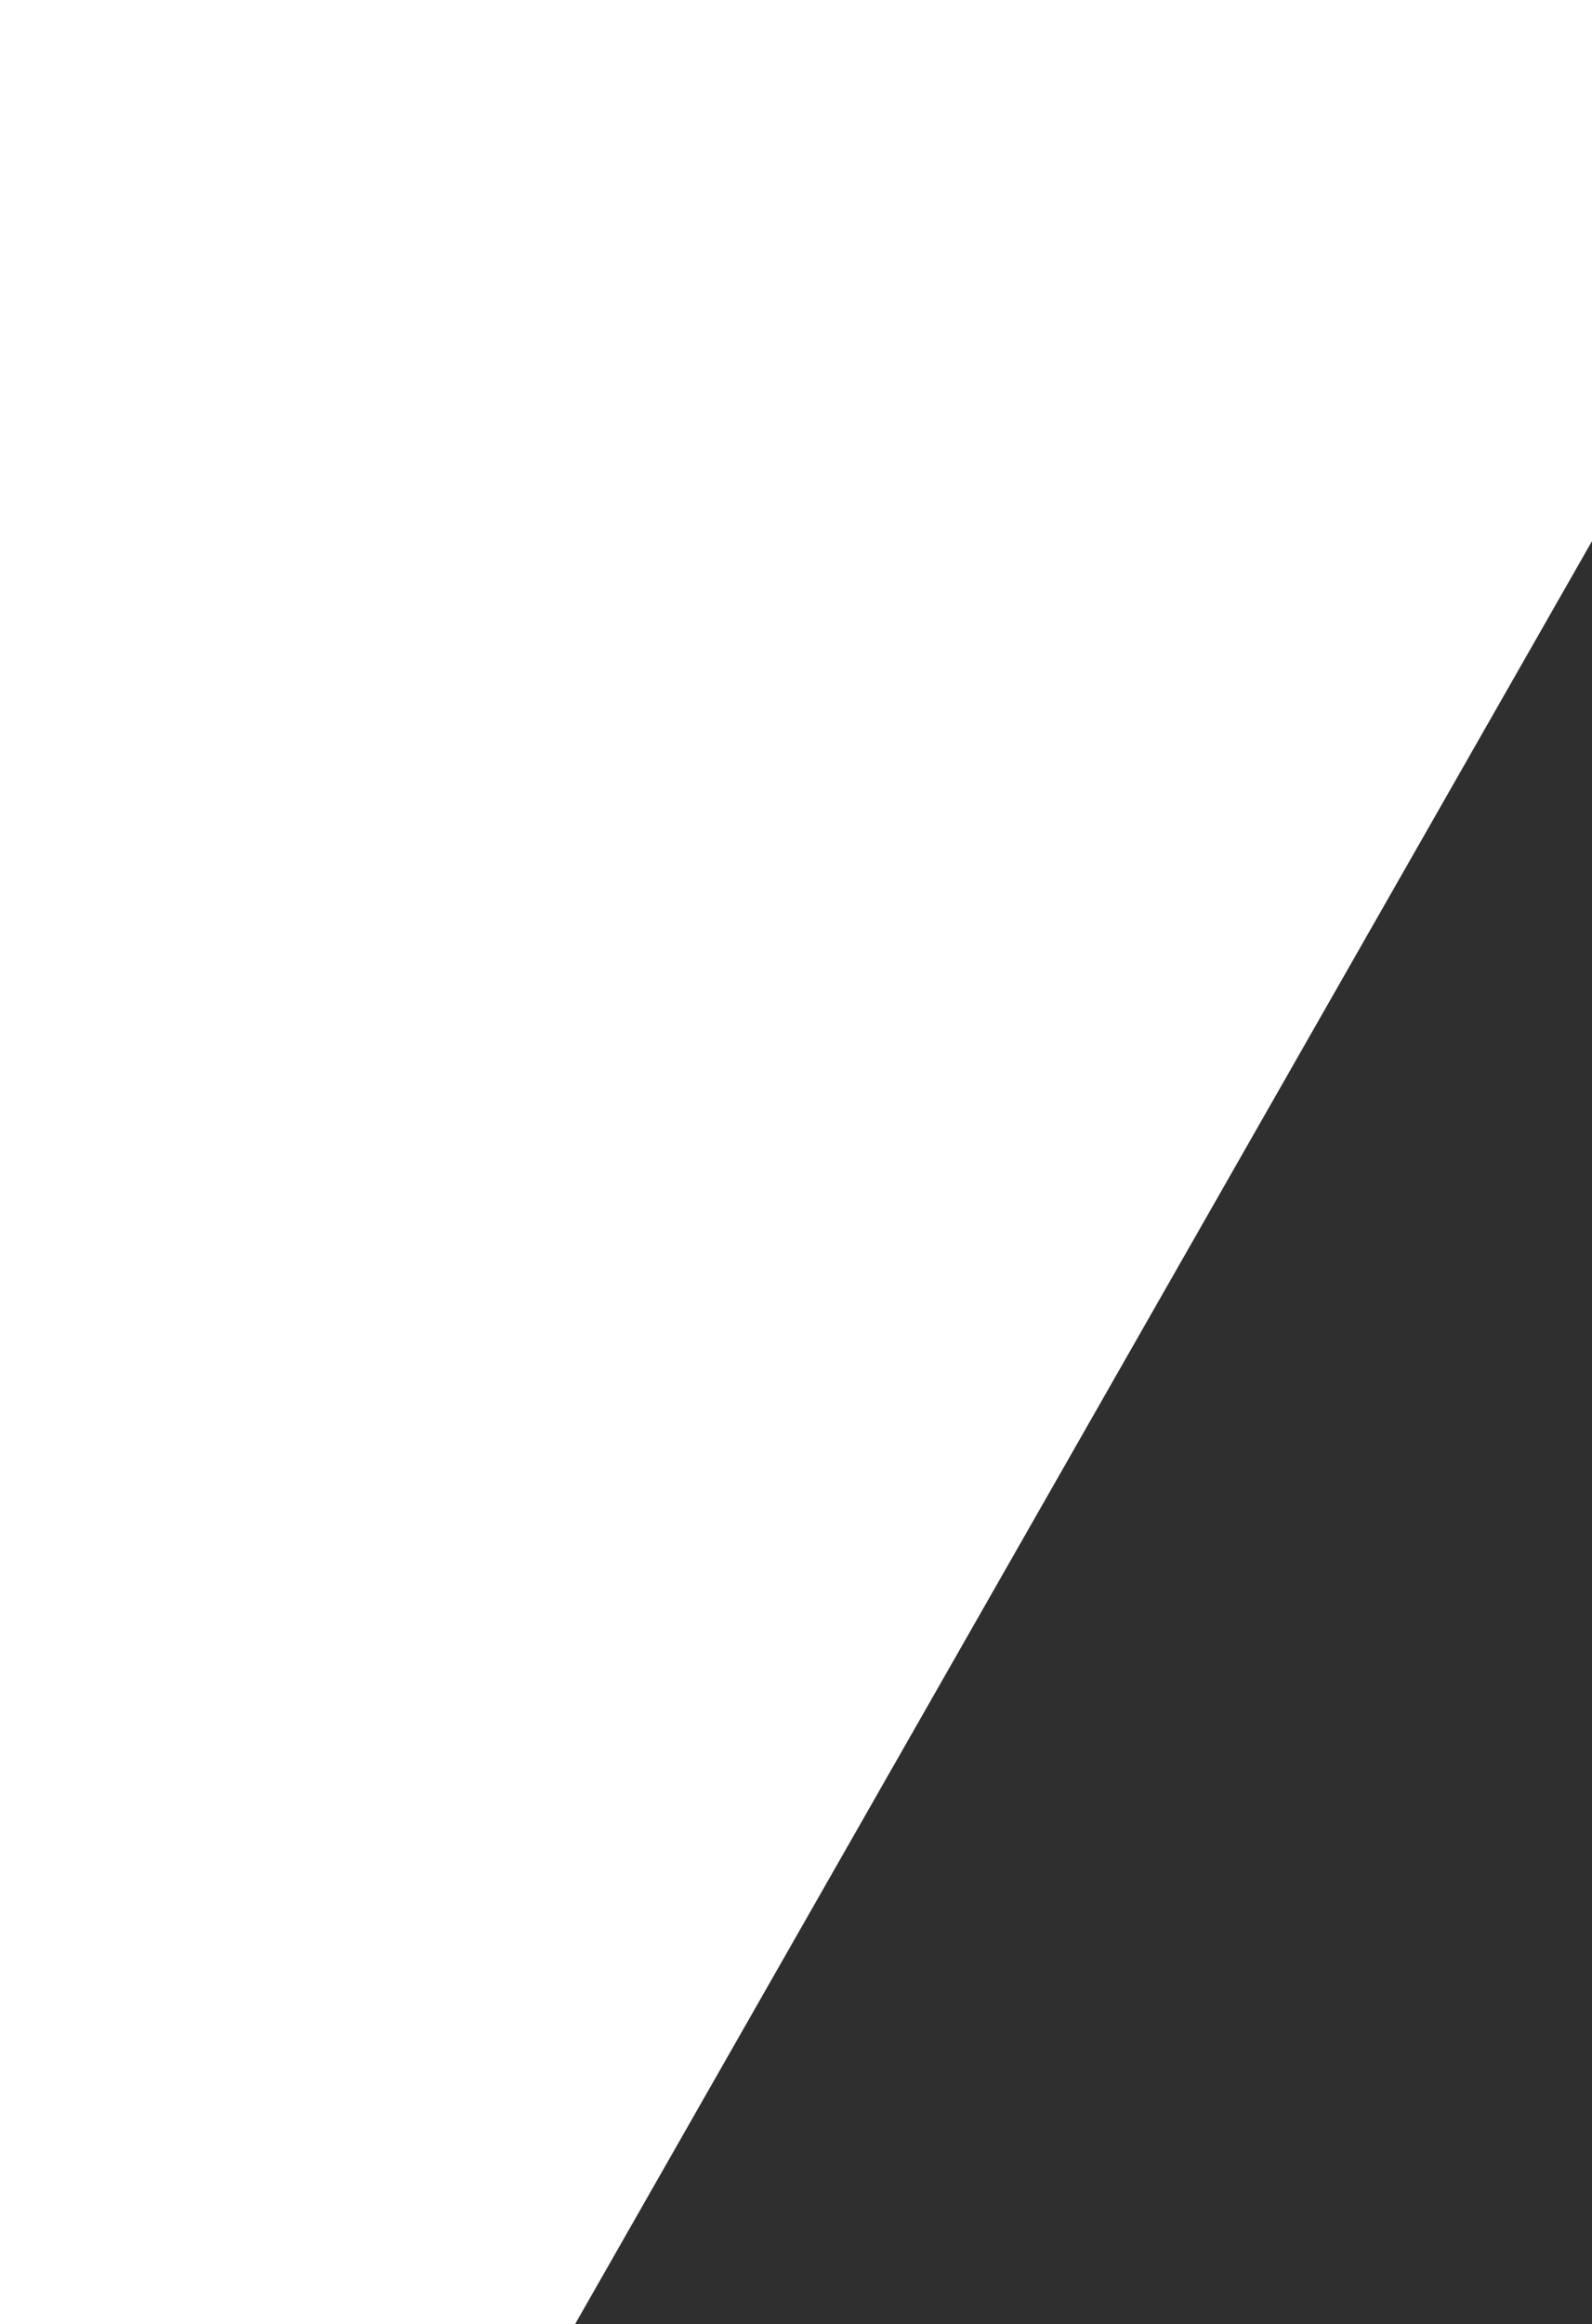 <svg xmlns="http://www.w3.org/2000/svg" width="368" height="537" fill="none"><path fill="#191919" d="M571.456-231.556c55.537 96.891 106.375 185.535 159.727 278.569-38.128 1.862-49.381 28.329-62.951 53.599-99.358 185.069-198.649 370.205-299.529 554.41C347.189 694.323 336.334 730.3 373.27 770H0C191.235 434.84 378.83 106.065 571.456-231.556m218.905 999.162c25.286-37.572 8.87-68.628-9.069-99.949-36.274-63.242-71.953-126.882-107.698-190.456-4.7-8.313-11.783-20.815-17.409-32.718 10.723-.199 23.896 0 32.303-.066 79.367-.399 158.8.266 238.167-.931 24.227-.399 37.003 8.911 48.653 30.323 43.822 80.532 90.222 159.733 135.502 239.533 9.07 16.027 17.47 32.452 29.19 54.264z" opacity=".9"/></svg>